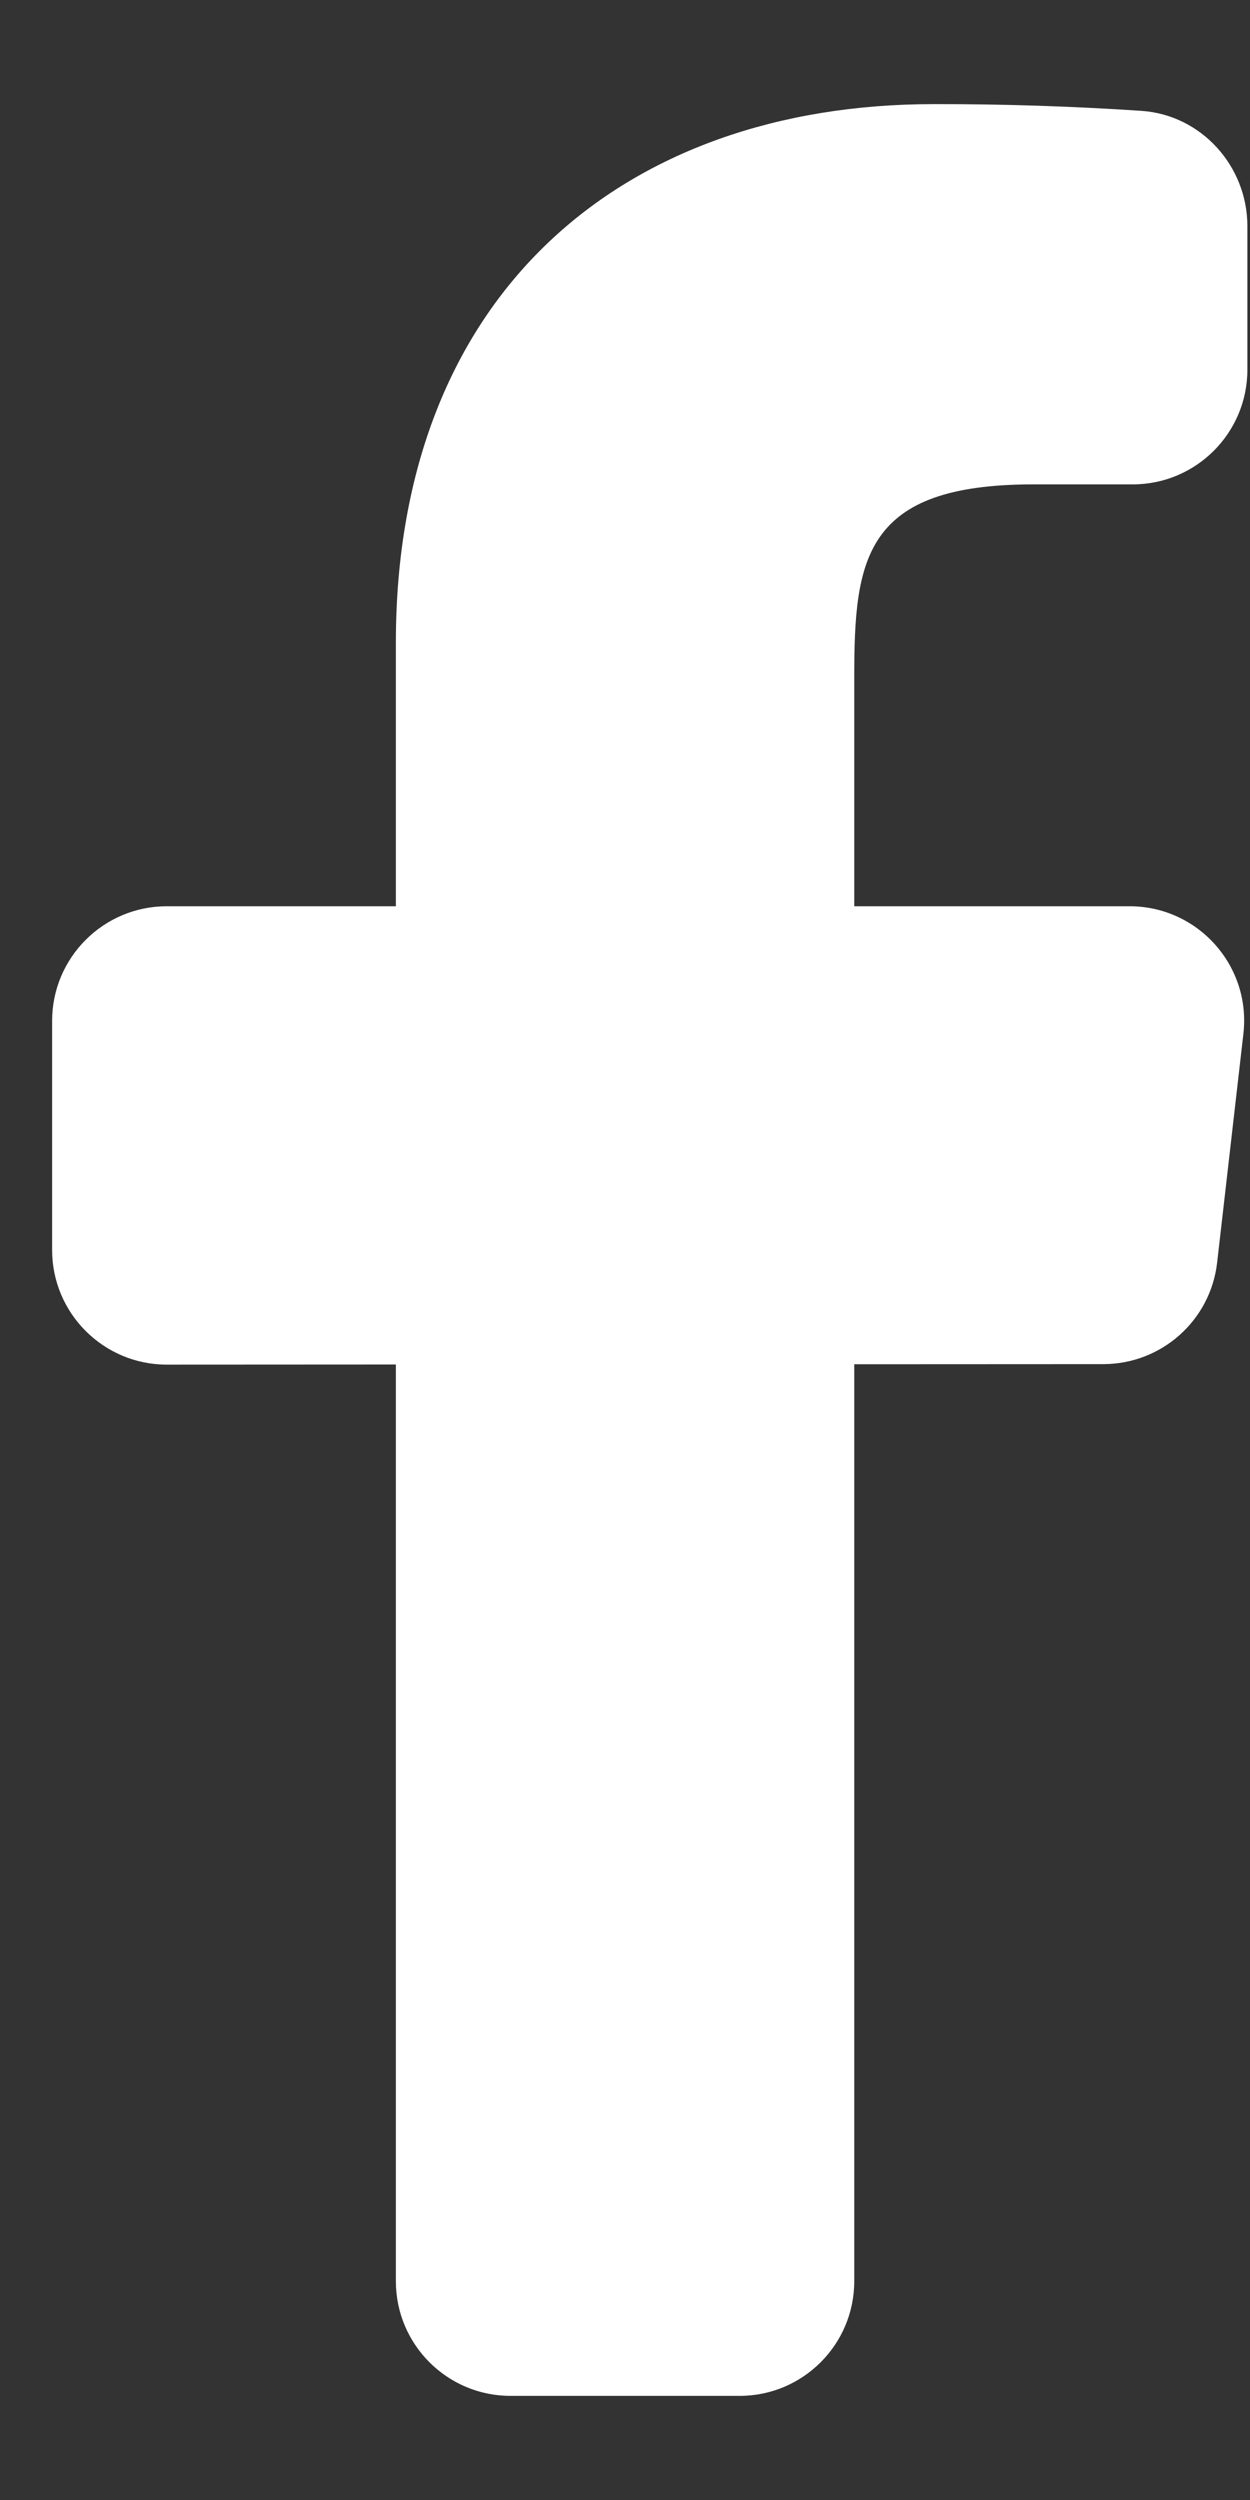 <svg width="10" height="20" viewBox="0 0 10 20" fill="none" xmlns="http://www.w3.org/2000/svg">
<rect x="0" y="0" width="10" height="20" fill="#333333" stroke="none"/>
<path d="M9.036 7.25H6.834V5.417C6.834 4.471 6.911 3.875 8.266 3.875H9.062C9.568 3.875 9.979 3.464 9.979 2.958V1.809C9.979 1.329 9.611 0.92 9.133 0.887C8.579 0.85 8.024 0.832 7.469 0.833C4.982 0.833 3.167 2.352 3.167 5.141V7.25H1.334C0.828 7.25 0.417 7.661 0.417 8.167V10C0.417 10.506 0.828 10.917 1.334 10.917L3.167 10.916V18.25C3.167 18.756 3.578 19.167 4.084 19.167H5.917C6.423 19.167 6.834 18.756 6.834 18.25V10.914L8.826 10.913C9.292 10.913 9.684 10.564 9.737 10.101L9.947 8.271C10.01 7.728 9.585 7.25 9.036 7.25Z" fill="white"/>
</svg>
